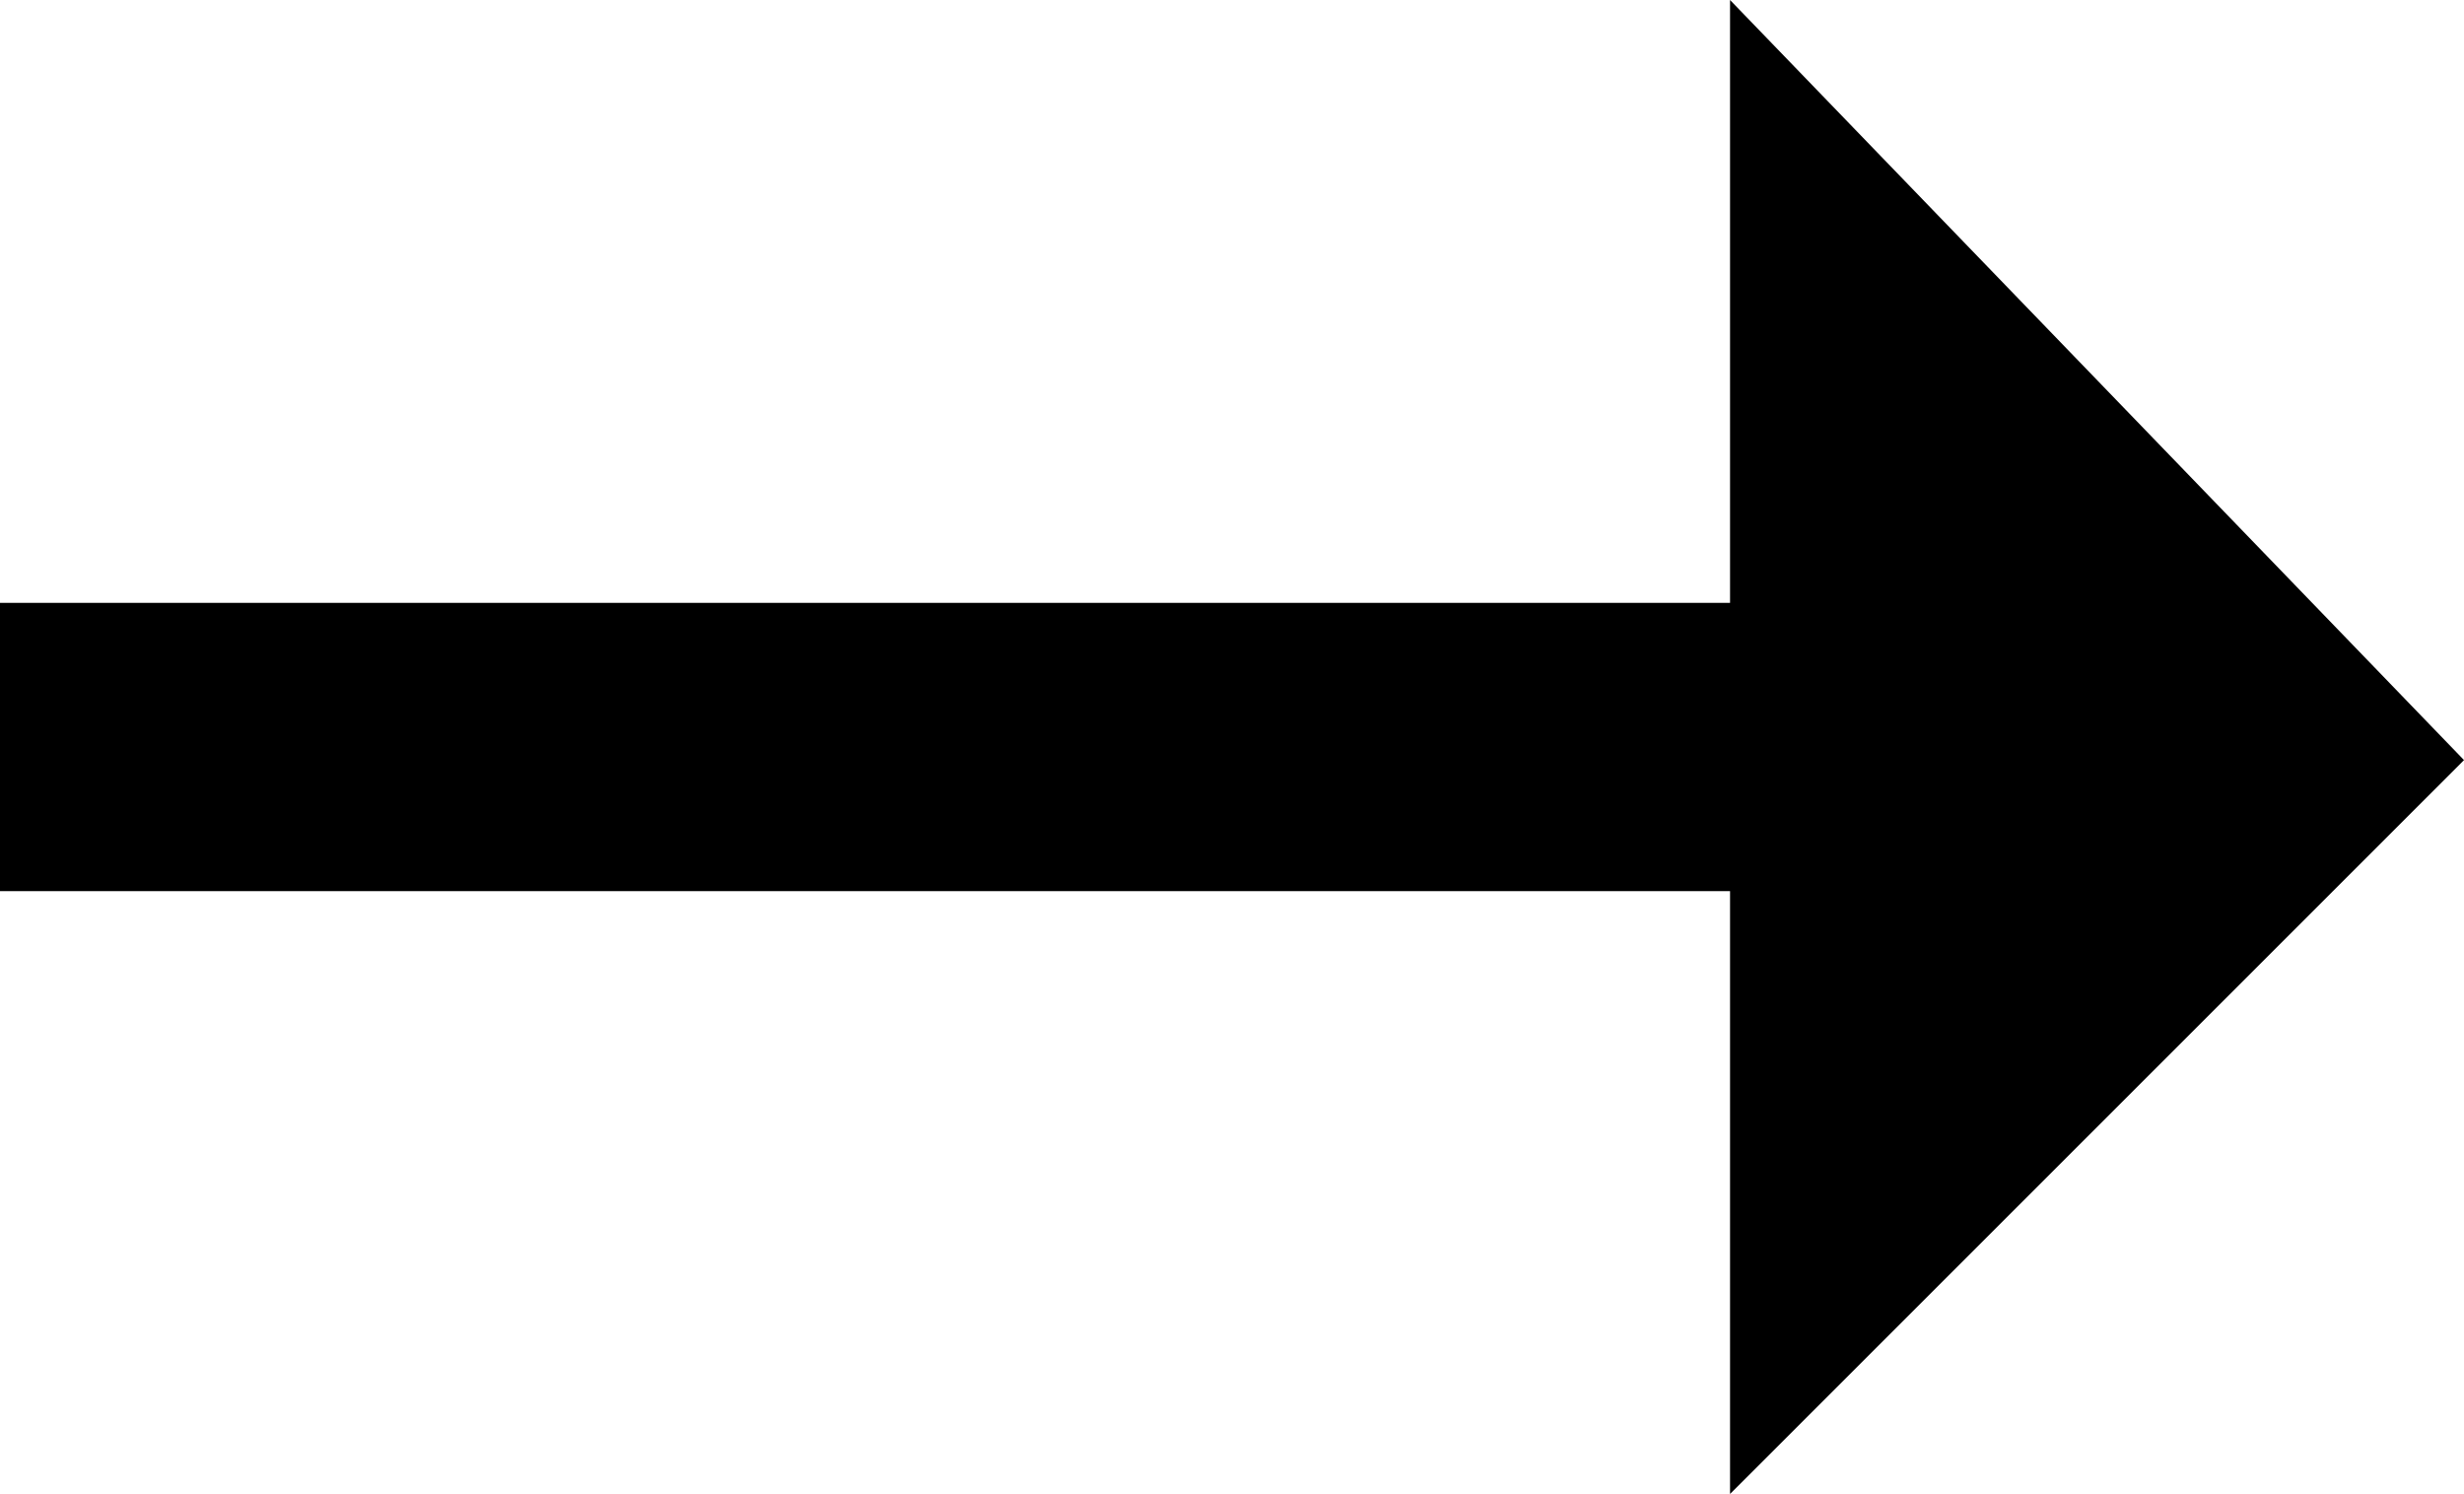<svg xmlns="http://www.w3.org/2000/svg" width="60.16" height="36.48" fill-rule="evenodd" stroke-linecap="round" preserveAspectRatio="none" viewBox="0 0 94 57"><style>.brush0{fill:#fff}.pen0,.pen1{stroke:#000;stroke-width:1;stroke-linejoin:round}.font0,.font1{font-weight:300;font-family:monospace}</style><path d="M66 0v23H0v11h66v23l28-28L66 0z" style="stroke:none;fill:#000"/></svg>
